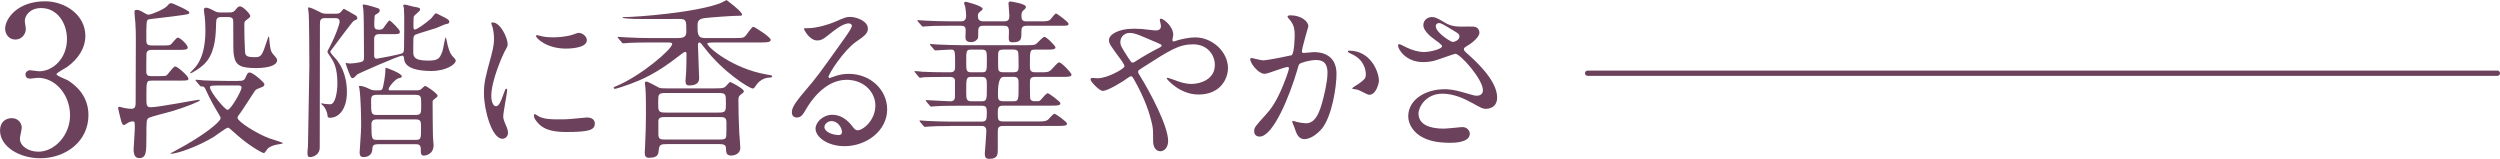 <?xml version="1.0" encoding="UTF-8"?><svg id="_レイヤー_2" xmlns="http://www.w3.org/2000/svg" viewBox="0 0 674.39 42.88"><defs><style>.cls-1{fill:none;stroke:#6b415b;stroke-linecap:round;stroke-linejoin:round;stroke-width:1.42px;}.cls-2{fill:#6b415b;}</style></defs><g id="design"><g><path class="cls-2" d="m23.02,9.68c0,3.26-1.88,6.18-4.91,8.39-.44.28-2.87,1.6-2.87,1.93,0,.5,2.59,1.38,3.04,1.66,2.59,1.6,5.58,4.53,5.58,9.38,0,7.07-6.07,11.65-13.03,11.65-5.52,0-10.82-3.09-10.82-7.51,0-2.26,1.55-3.31,3.15-3.31,1.88,0,2.71,1.49,2.71,2.59,0,.44-.5,2.48-.5,2.93,0,2.04,2.37,3.53,4.97,3.53,4.42,0,8.56-4.47,8.56-9.83s-3.81-10.1-8.67-10.1c-.28,0-1.82.22-2.15.22-.83,0-1.21-.5-1.21-1.1,0-.66.55-1.16,1.27-1.16.33,0,1.99.28,2.37.28,3.75,0,7.56-3.42,7.56-8.72,0-4.25-2.59-8.34-6.96-8.34-2.93,0-4.42,1.93-4.42,3.53,0,.28.28,1.71.28,2.04,0,1.66-1.27,2.93-2.82,2.93-1.77,0-2.76-1.49-2.76-2.93C1.38,5.1,4.64.35,12.15.35c5.46,0,10.88,3.7,10.88,9.33Z"/><path class="cls-2" d="m40.96,21.76c-1.47,0-1.47.05-1.47,4.55,0,2.02,0,2.62,1.2,2.62,2.07,0,12.38-2.02,12.93-2.02.09,0,.28,0,.28.14,0,.32-3.77,1.84-7.64,2.99-.97.28-5.66,1.43-6.17,1.79-.6.37-.6.87-.6,5.01s0,5.8-1.93,5.8c-.87,0-1.52-.55-1.52-2.35,0-.78.32-4.6.32-5.47,0-1.89,0-2.07-.51-2.07-.46,0-.97.14-1.33.37-.83.55-.92.6-1.1.6-.41,0-.6-.69-.74-1.1-.37-1.38-.83-3.36-.83-3.54s.23-.28.37-.28.74.18.87.23c.41.09,1.52.32,2.3.32,1.2,0,1.2-.78,1.2-2.12,0-2.3.05-13.62.05-16.19,0-1.79,0-3.22-.14-5.11-.05-.37-.23-2.25-.23-2.67,0-.37.14-.6.51-.6.46,0,.97.14,1.33.37,1.43.83,1.56.92,2.02.92.64,0,4.19-1.43,4.97-2.35.55-.64.69-.74,1.01-.74.37,0,.78.18,2.25.87,1.38.64,2.71,1.29,2.71,1.66,0,.23-.18.37-.32.41-.23.09-2.16.37-2.58.41-1.29.23-7.87.92-8.1,1.01-.6.23-.6.78-.6,5.71,0,.92.28,1.33,1.47,1.33h2.71c1.93,0,2.16,0,2.53-.37.28-.23,1.38-1.75,1.79-1.75.6,0,2.67,1.93,2.67,2.67,0,.64-.87.64-2.44.64h-7.31c-.55,0-1.2.09-1.38.92-.05.18-.05,4.46-.05,4.88,0,1.15.51,1.29,1.47,1.29h1.7c1.06,0,1.89,0,2.25-.18.41-.23,1.84-2.44,2.39-2.44.6,0,3.54,2.58,3.54,3.27,0,.55-.23.55-2.44.55h-7.45Zm23.37.05c.97,0,1.52,0,1.89-.87.46-1.06.6-1.38,1.15-1.38.87,0,3.96,2.67,3.96,3.17,0,.28-.18.6-.6.74-1.29.51-1.52.55-1.93.97-.14.18-3.4,5.29-4.09,6.21-.51.6-.64.92-.64,1.15,0,.97,5.2,4.28,8.6,5.52.6.23,3.63,1.1,3.63,1.29,0,.14-.41.18-.92.28-1.1.14-2.35.46-3.17,1.2-.14.14-.78,1.2-1.01,1.2-.6,0-4.42-2.35-7.04-4.69-2.16-1.93-2.44-2.16-2.67-2.16-.46,0-3.17,2.07-3.77,2.44-4.32,2.67-9.94,4.6-11.64,4.6-.05,0-.14,0-.14-.09.28-.18,1.1-.6,1.38-.74,8.14-4.33,12.19-7.91,12.19-8.74,0-.28-.14-.55-.32-.83-1.29-2.16-2.58-4.37-3.59-6.67-.46-1.01-.55-1.1-1.38-1.1-.14,0-.23-.14-.41-.32l-.87-1.06c-.18-.18-.18-.23-.18-.28,0-.09.09-.14.14-.14.32,0,1.7.14,2.02.18,1.33.05,3.73.14,6.35.14h3.08Zm-4.55-17.21c-1.24,0-1.43.41-1.47,1.47-.09,3.27-.18,7.32-2.44,10.35-1.38,1.84-4.28,3.36-4.46,3.36-.09,0-.14-.05-.14-.09,0-.09.74-.78.87-.97,3.27-3.13,3.27-8.83,3.27-10.81,0-1.24-.09-2.62-.18-3.45-.05-.28-.23-1.56-.23-1.84,0-.23.14-.55.6-.55.37,0,1.1.28,1.84.69,1.01.55,1.29.6,2.12.6h2.3c.83,0,1.2-.05,1.93-1.01.18-.28.55-.64.97-.64.78,0,2.76,2.07,2.76,2.58,0,.32-.32.55-.51.69-1.01.74-1.1.83-1.1,1.61,0,2.35.05,4.92.18,7.27.09,1.01.18,1.56,2.53,1.56,1.61,0,1.98-.14,2.99-3.22.14-.37.78-2.39.87-2.39s.14.32.14.46c.23,2.76.32,3.54,1.15,4.46.87,1.01.97,1.1.97,1.56,0,1.38-2.48,2.07-5.66,2.07-4,0-5.52-.6-5.98-3.36-.18-1.1-.18-1.89-.18-8.74,0-1.15,0-1.66-1.52-1.66h-1.61Zm1.24,18.45c-4.23,0-4.37,0-4.37.55,0,1.15,4,6.03,4.74,6.03.87,0,3.77-5.11,3.77-5.98,0-.6-.55-.6-1.1-.6h-3.04Z"/><path class="cls-2" d="m87.82,4.88c-1.52,0-1.52.64-1.52,1.89,0,9.2-.05,23.88-.05,33.08,0,1.7-1.52,2.53-2.71,2.53-.6,0-.6-.74-.6-1.24,0-.28,0-.41.14-1.7,0-.09.37-21.67.37-21.71,0-1.93-.05-12.83-.18-14.12-.05-.23-.18-1.29-.18-1.47,0-.09.14-.14.23-.14.41,0,2.02.74,2.67,1.1.97.55,1.33.6,2.16.6h2.44c.6,0,1.01,0,1.56-.69.14-.18.51-.64.64-.64.09,0,2.81,1.61,3.22,1.84.14.09.37.32.37.64,0,.37-.09.41-.92.74-.32.09-6.03,7.82-6.3,8.19-.05.05-.05.14-.05.18,0,.41,1.43,1.84,1.66,2.12.83,1.1,2.81,3.73,2.81,8.79,0,4.6-2.21,6.9-4.55,6.9-.55,0-.64-.14-.69-.69-.14-1.15-.74-2.12-1.15-2.53-.09-.09-.55-.46-.55-.55s.05-.14.14-.14c.14,0,.78.18.92.18s1.01.09,1.38.09c1.43,0,1.93-3.45,1.93-5.66,0-4.32-1.06-5.89-1.75-6.95-.83-1.2-.92-1.33-.92-1.61,0-.14.09-.28.83-1.7,1.1-2.12,2.44-5.57,2.44-6.35,0-.97-.78-.97-1.24-.97h-2.53Zm14.49,4.32c-1.38,0-1.38.92-1.38,1.52v4.28c0,.46.14.83.74.83.09,0,6.49-1.15,6.95-1.52.23-.18.37-.51.37-1.2.05-1.52.05-6.99.05-8.88,0-.05-.05-1.75-.09-2.07,0-.09-.18-.55-.18-.64,0-.23.32-.28.41-.28.37,0,2.02.51,2.35.55,1.61.28,1.79.32,1.79.83,0,.41-1.61,1.47-1.7,1.84-.09.23-.09,2.39-.09,2.76,0,.32,0,.74.41.74.46,0,2.85-1.61,4.37-2.99.23-.23,1.01-1.38,1.29-1.38.18,0,.28.09,1.29.6,1.75.87,2.3,1.15,2.3,1.66,0,.46-.14.51-1.2.74,0,0-1.93.83-2.3.97-.87.32-4.83,1.43-5.61,1.79-.32.18-.51.41-.55.97-.05.37-.05,2.67-.05,3.5,0,1.29,0,2.53,3.96,2.53,2.9,0,3.17-.6,3.91-2.53.18-.46.69-3.73.87-3.73.14,0,.46,1.79.55,2.16.51,1.84.74,2.39,1.79,3.45.32.32.37.51.37.69,0,.92-2.53,2.76-6.58,2.76-3.13,0-6.95-.55-7.31-3.04-.14-1.01-.18-1.1-.51-1.1-1.06,0-12.1,4.97-12.1,5.01-.69.74-1.01,1.06-1.33,1.06-.37,0-.46-.18-1.15-1.93-.09-.23-.69-1.84-.69-1.98,0-.09,0-.18.14-.18s.74.14.83.14c.51,0,1.47-.05,3.04-.37.78-.18.92-.51.92-1.33,0-7.73-.09-12.33-.18-12.84,0-.18-.18-1.1-.18-1.2s.18-.18.32-.18c.6,0,3.59.92,3.82,1.01.37.18.46.37.46.64,0,.46-.51.74-.92.97-.46.28-.46.41-.46.69-.09,1.15-.09,1.29-.09,2.16,0,1.06.32,1.33,1.24,1.33.64,0,.97-.14,1.2-.41.28-.32,1.33-2.07,1.7-2.07.23,0,2.76,2.39,2.76,2.99,0,.69-.23.69-2.35.69h-3.17Zm-.51,29.72c-1.29,0-1.33.6-1.38,1.56-.05.64-.51,1.89-2.35,1.89-.64,0-1.06-.23-1.06-1.29,0-.09.41-5.84.41-6.95,0-2.76-.09-7.59-.46-10.21,0-.09-.14-.51-.14-.6,0-.14.18-.14.28-.14.87,0,2.12.6,2.48.78.64.32,1.01.41,1.75.41h.83c.78,0,.97-.09,1.2-1.1,0-.05.6-2.53.6-4.46,0-.41,0-.51.23-.51.09,0,4.19,1.47,4.19,2.25,0,.37-.09.37-.97.6-.74.23-2.58,2.25-2.58,2.9,0,.32.32.32.51.32h6.9c.64,0,1.01-.05,1.33-.28.18-.14.92-.92,1.1-.92.37,0,3.36,2.07,3.36,2.62,0,.28-.09.37-.87.97-.41.32-.46.41-.46.78,0,1.2.05,8.93.09,9.29.09,1.75.18,1.93.18,2.3,0,2.76-2.58,2.85-2.62,2.85-.69,0-.83-.51-.83-1.1,0-1.33,0-1.98-1.33-1.98h-10.4Zm10.26-7.91c1.56,0,1.56-.46,1.56-2.62,0-2.35,0-2.81-1.56-2.81h-10.44c-1.33,0-1.52.51-1.52,1.47,0,3.54,0,3.96,1.56,3.96h10.4Zm.05,6.72c1.47,0,1.47-.32,1.47-3.27,0-1.66,0-2.25-1.47-2.25h-10.44c-.51,0-1.47.05-1.47,1.24,0,4.05.05,4.28,1.52,4.28h10.4Z"/><path class="cls-2" d="m133.73,28.66c.78,0,1.2-.74,2.21-3.59.28-.78.41-1.15.64-1.15s.23.46.23.55c0,.51-1.06,5.89-1.06,6.99,0,.78.64,2.16.74,2.39.32.64.55,1.43.55,2.02,0,.92-.74,1.56-1.52,1.56-2.85,0-4.97-7.82-4.97-12.24,0-2.94.37-4.28,1.93-10.03.78-2.81.78-3.96.78-4.78,0-1.47-.28-2.71-.46-3.27-.05-.14-.28-.69-.28-.83s.18-.23.37-.23c2.12,0,4.05,4.19,4.05,5.84,0,.51,0,.55-.87,2.12-.51.97-3.54,7.73-3.54,11.87,0,1.38.46,2.76,1.2,2.76Zm26.73,4.6c0,1.79-1.38,2.35-7.82,2.35-4.51,0-6.21-1.15-7.18-2.07-.23-.23-1.43-1.43-1.43-2.3,0-.09,0-.46.23-.46.18,0,.92.55,1.1.64,1.33.69,3.22.78,4.92.78,1.2,0,2.85,0,4-.14.64-.05,3.87-.37,4.05-.37,1.75,0,2.12,1.01,2.12,1.56Zm-2.16-22.4c0,2.25-5.11,2.25-5.66,2.25-5.2,0-8.05-2.81-8.05-3.4,0-.09.05-.23.32-.23.14,0,.69.18,1.29.32,1.06.23,2.3.28,3.13.28,2.25,0,4.42-.46,5.06-.69,1.38-.51,1.52-.55,1.98-.51.83.14,1.93.92,1.93,1.98Z"/><path class="cls-2" d="m174.88,11.46c-1.47,0-2.99,0-4.83.09-.32,0-1.66.14-1.93.14-.18,0-.28-.09-.37-.23l-1.01-1.2c-.09-.14-.14-.14-.14-.23s.09-.09.18-.09c.32,0,1.75.14,2.07.14,2.9.14,4.69.18,6.26.18h7.82c2.02,0,2.21-.74,2.21-1.84,0-2.94,0-3.31-1.98-3.31s-10.21.05-11.87,0c-.6-.05-3.36-.14-3.36-.32,0-.14.18-.18.41-.18,3.45,0,19.6-1.24,26.13-3.82.23-.09,1.47-.78,1.52-.78,0,0,4.19,3.08,4.19,3.91,0,.32-.32.32-.6.32-1.93,0-7.5.41-9.52.64-1.89.23-1.89,1.2-1.89,2.07,0,2.07,0,3.31,1.89,3.31h8.47c1.7,0,2.07,0,2.71-.74.32-.37,1.56-2.3,1.98-2.3.28,0,4.69,2.76,4.69,3.54,0,.69-1.33.69-2.76.69h-12.19c-.51,0-2.16,0-2.16.28,0,1.01,6.99,6.85,16.06,8.37,1.29.23,1.43.23,1.43.55,0,.28-.6.28-.69.28-1.43,0-2.9.87-3.73,2.21-.18.28-.46.74-.78.74-.97,0-8.14-4.55-12.97-10.9-.78-1.01-1.15-1.52-1.43-1.52-.41,0-.41.51-.41.69,0,1.43.32,7.59.32,8.88,0,.64-.09,2.02-2.67,2.02-.78,0-1.01-.37-1.01-1.29,0-.37.18-2.16.18-2.53.05-1.43.09-3.22.09-4.65,0-.28-.05-.6-.37-.6-.23,0-1.43.92-1.66,1.1-6.39,5.01-10.4,6.53-13.2,7.59-1.66.6-3.73,1.29-4.09,1.29-.23,0-.32-.14-.32-.32,0-.14.14-.18.6-.37,6.72-2.76,15.18-10.03,15.18-11.41,0-.41-.69-.41-1.47-.41h-4.97Zm4.88,27.42c-1.29,0-1.89.09-2.02,1.33-.14,1.43-.23,2.35-2.71,2.35-1.1,0-1.1-.87-1.1-1.43,0-.28.09-1.61.09-1.89.14-2.9.23-5.8.23-8.23s0-5.93-.14-7.22c0-.23-.14-1.15-.14-1.33,0-.23.05-.46.37-.46.55,0,2.94,1.43,3.45,1.66.23.09.6.18,2.12.18h12.88c1.29,0,2.12,0,2.67-.28.32-.14,1.24-1.43,1.52-1.43s3.68,1.84,3.68,2.48c0,.28-.23.46-.92.97-.51.41-.55.87-.55,1.47,0,3.13.09,5.06.23,8.7.05.64.28,3.54.28,4.14,0,1.7-1.7,2.07-2.44,2.07-1.33,0-1.38-.74-1.43-2.12-.05-.83-.83-.97-1.75-.97h-14.31Zm13.94-8.51c2.12,0,2.12-.32,2.12-2.53,0-2.48,0-2.76-2.12-2.76h-14.03c-2.12,0-2.12.32-2.12,2.58,0,2.39,0,2.71,2.12,2.71h14.03Zm.28,7.27c1.2,0,1.84-.05,1.93-.92.05-.28.05-2.44.05-3.63,0-1.43-.55-1.52-1.98-1.52h-14.4c-1.2,0-1.84.09-1.98.92v3.68c0,1.38.51,1.47,1.98,1.47h14.4Z"/><path class="cls-2" d="m236.14,28.52c0-3.77-3.17-6.99-7.77-6.99-6.07,0-9.98,6.3-10.81,7.73-.92,1.56-1.38,2.44-2.62,2.44-1.1,0-1.33-.92-1.33-1.29,0-1.15.37-2.16,3.63-5.98,2.99-3.5,3.45-4.09,10.4-13.85,1.52-2.16,2.16-3.13,2.16-3.63,0-.32-.32-.64-.87-.64-1.7,0-4.42,2.3-5.2,2.94-1.84,1.52-2.48,1.66-3.27,1.66-2.16,0-3.59-2.94-3.59-3.17,0-.14.14-.14,1.1-.14,2.44,0,5.84-1.1,7.13-1.66,2.85-1.24,3.17-1.38,4.19-1.38,1.84,0,4.83,1.15,4.83,3.17,0,1.33-1.06,2.07-3.27,3.59-3.31,2.35-7.36,8.65-7.36,9.43,0,.14.14.32.28.32.28-.09.87-.32,1.15-.41,1.47-.55,2.76-.74,4.05-.74,5.89,0,10.35,4.37,10.35,9.57,0,5.84-5.66,9.94-11.5,9.94-4.55,0-7.82-2.44-7.82-4.74,0-1.66,1.93-3.73,4.55-3.73,2.16,0,3.96,1.29,5.24,2.94.64.83.92,1.24,1.56,1.24,1.56,0,4.78-2.81,4.78-6.62Zm-11.82,4.14c-1.1,0-1.93.87-1.93,1.61,0,1.2,1.98,2.16,3.96,2.16.46,0,.78-.32.78-.83,0-1.1-1.1-2.94-2.81-2.94Z"/><path class="cls-2" d="m256.32,34c-3.13,0-4.6.05-5.8.14-.18,0-.83.09-.97.09s-.28-.05-.41-.23l-.92-1.1c-.14-.14-.18-.23-.18-.32,0-.05.09-.09.18-.09.32,0,1.7.14,2.02.14,2.25.09,4.14.18,6.3.18h8.14c1.38,0,1.52-.41,1.52-2.44,0-1.61-.28-1.84-1.47-1.84h-6.85c-2.9,0-4.55.05-5.71.14-.14,0-.83.09-.97.09s-.28-.14-.41-.28l-.87-1.06c-.14-.14-.18-.23-.18-.32s.05-.09.14-.09c1.01,0,5.52.32,6.44.32,1.29,0,1.29-.83,1.29-1.61v-4.14c-.18-.83-1.06-.83-1.56-.83h-1.1c-4,0-5.34.09-5.8.09-.14.05-.83.14-.97.14-.18,0-.28-.14-.41-.32l-.87-1.06c-.18-.18-.23-.23-.23-.28,0-.09.09-.14.18-.14.32,0,1.75.14,2.02.18,2.25.09,4.14.14,6.3.14h1.15c1.33,0,1.33-.78,1.33-1.75,0-4.23,0-4.37-1.24-4.37-.64,0-4,.23-4.09.23-.14,0-.23-.09-.41-.32l-.87-1.01c-.14-.14-.18-.28-.18-.32,0-.09.05-.09.14-.09.32,0,1.75.14,2.02.14,2.25.09,4.19.18,6.35.18h17.62c1.79,0,2.21-.05,2.67-.46.32-.28,1.7-1.79,2.07-1.79.6,0,2.99,2.48,2.99,2.81,0,.64-.92.64-2.48.64h-2.99c-1.43,0-1.43.14-1.43,4.32,0,1.1.05,1.79,1.43,1.79h1.33c1.75,0,2.21,0,2.81-.51.41-.28,1.84-2.16,2.3-2.16.74,0,3.36,2.9,3.36,3.27,0,.64-.92.64-2.44.64h-7.31c-1.47,0-1.47.64-1.47,1.79,0,.64,0,3.82.09,4.14.18.51.69.64,1.15.64h.87c.41,0,.6-.05,1.38-1.01.09-.14.97-1.15,1.33-1.15.28,0,3.4,2.25,3.4,2.71,0,.64-.92.64-2.44.64h-13.02c-1.33,0-1.43.6-1.43,2.02,0,1.79,0,2.25,1.61,2.25h9.11c1.66,0,2.21-.05,2.81-.46.28-.23,1.38-1.61,1.75-1.61s3.4,2.16,3.4,2.67c0,.6-1.01.6-2.48.6h-14.68c-1.33,0-1.52.46-1.52,1.52v4.83c0,1.33-.05,2.53-2.21,2.53-.97,0-1.29-.28-1.29-1.47,0-.09.41-5.11.41-6.07,0-1.33-.83-1.33-1.47-1.33h-8.28Zm14.58-28.25c1.1,0,1.38-.46,1.38-1.52,0-.51-.23-2.85-.23-3.31,0-.37.18-.51.55-.51.23,0,4.14.6,4.14,1.43,0,.37-.18.55-.69.97-.46.37-.51.97-.51,1.43,0,1.15.28,1.52,1.38,1.52h3.63c1.75,0,2.25-.05,2.76-.46.28-.28,1.24-1.66,1.56-1.66.23,0,3.36,2.25,3.36,2.76,0,.55-.23.55-2.44.55h-8.83c-1.33,0-1.43.6-1.43,1.75,0,1.84,0,2.71-2.44,2.71-.55,0-.97-.14-.97-1.1,0-.28.05-1.66.05-1.93,0-1.43-.83-1.43-1.29-1.43h-5.52c-.69,0-1.47,0-1.47,1.33,0,.18,0,1.84-.05,1.98-.18.41-.83,1.1-1.84,1.1-1.38,0-1.56-.69-1.56-1.24,0-.37.09-1.93.05-2.25-.09-.74-.51-.92-1.29-.92h-3.45c-3.17,0-4.65.05-5.8.14-.18,0-.83.09-.97.09-.18,0-.28-.09-.41-.28l-.92-1.06c-.14-.18-.18-.23-.18-.32s.05-.09.18-.09c.32,0,1.7.14,2.02.14,2.25.09,4.14.18,6.3.18h3.27c.92,0,1.38-.41,1.38-1.56,0-.41-.09-1.56-.23-2.3-.05-.18-.32-.87-.32-1.01,0-.18.14-.41.46-.41.09,0,4.55,1.1,4.55,1.93q0,.23-.74.78c-.32.28-.55.51-.55,1.06,0,1.01.32,1.52,1.56,1.52h5.52Zm-6.07,13.75c1.38,0,1.38-.32,1.38-3.22,0-2.39,0-2.9-1.38-2.9h-2.81c-1.38,0-1.38.32-1.38,3.22,0,2.39,0,2.9,1.38,2.9h2.81Zm-.05,7.82c1.43,0,1.43-.41,1.43-3.96,0-1.98,0-2.62-1.43-2.62h-2.71c-1.43,0-1.43.37-1.43,3.91,0,1.98,0,2.67,1.43,2.67h2.71Zm5.89-6.58q-1.47,0-1.47,4.55c0,1.38,0,2.02,1.43,2.02h2.67c1.47,0,1.47-.23,1.47-4.46,0-1.52,0-2.12-1.43-2.12h-2.67Zm0-7.36c-1.43,0-1.43.46-1.43,2.16,0,3.04,0,3.36.28,3.63.32.32.78.32,1.15.32h2.67c1.43,0,1.43-.55,1.43-1.79,0-.51,0-3.4-.14-3.73-.23-.6-.97-.6-1.29-.6h-2.67Z"/><path class="cls-2" d="m296.07,21.12c2.62,0,7.27-2.58,7.27-3.22,0-.32-.41-1.01-.74-1.47-3.08-4.19-3.45-4.65-3.45-5.61,0-1.47,2.44-3.08,6.76-3.08,1.43,0,2.53.09,4.28.32.97.14,1.56.14,1.7.14.78,0,1.29-.37,1.29-1.24,0-.23-.32-1.38-.32-1.61,0-.18.14-.32.32-.32.55,0,3.31,1.93,3.31,4.42,0,.23-.23,1.1-.23,1.33,0,.14.05.41.32.41.23,0,1.15-.37,1.38-.41,1.24-.32,2.9-.69,4.46-.69,4.65,0,8.83,3.91,8.83,8.28,0,2.76-1.93,7.13-7.96,7.13-5.06,0-8.56-4.14-8.56-4.33,0-.14.14-.18.28-.18.09,0,1.66.55,1.93.64,1.33.51,2.76,1.01,4.51,1.01,2.39,0,6.26-1.24,6.26-5.11,0-2.71-1.98-5.57-5.84-5.57s-6.21,1.52-13.48,6.17c-1.38.87-1.38.92-1.38,1.24,0,.28.14.55.51,1.1,2.76,4.46,7.59,13.53,7.59,17.57,0,1.79-1.1,2.76-2.07,2.76-1.38,0-1.98-1.33-1.98-2.71,0-3.22,0-3.54-.51-5.52-.32-1.29-1.43-5.61-4.83-11.46-.18-.28-.37-.55-.64-.55-.23,0-1.29.74-1.93,1.2-.51.32-4.28,2.76-5.7,2.76-.87,0-3.27-2.48-3.27-3.04,0-.28.23-.46.41-.46s.87.09,1.47.09Zm6.16-9.8c0,.92.18,1.24,2.07,4.19.83,1.24.87,1.38,1.24,1.38.32,0,.74-.32,1.1-.55,1.24-.83,4.51-2.71,6.07-3.45.46-.23.64-.41.64-.64,0-.18-.14-.28-1.43-.83-4.37-1.89-5.24-2.25-6.39-2.48-2.21-.41-3.31,1.06-3.31,2.39Z"/><path class="cls-2" d="m337.24,16.01c0-.18.18-.37.41-.37.14,0,2.53.64,3.04.64,1.33,0,7.64-1.33,7.73-1.38.78-.55.83-5.2.83-5.43,0-1.2-.09-2.58-1.15-3.91-.69-.83-.78-.92-.78-1.06,0-.32.55-.37.74-.37,3.08,0,4.88,1.75,4.88,2.94,0,.09-1.75,5.93-1.75,6.81,0,.28.18.41.51.41.23,0,2.35-.23,2.71-.23,3.45,0,6.12,1.66,6.12,5.89,0,3.63-1.29,11.55-3.96,14.77-1.29,1.52-3.13,2.81-4.69,2.81-1.75,0-2.21-1.7-2.71-3.17-.09-.23-.6-1.43-.6-1.52,0-.14.09-.23.23-.23.18,0,1.01.28,1.15.32.92.18,1.84.32,2.35.32,1.33,0,3.04-.64,4.37-5.61.51-1.84,1.43-5.57,1.43-8,0-3.22-1.84-3.45-3.17-3.45-1.47,0-4.09.69-4.42,1.1-.18.23-.23.41-.69,1.98-1.84,6.26-6.3,17.57-10.03,17.57-1.01,0-1.47-.64-1.47-1.47,0-.97.32-1.33,3.08-4.37,1.24-1.38,3.17-3.5,5.66-10.4.18-.46.64-1.84.64-2.16,0-.14-.05-.37-.32-.37-1.01,0-5.29,1.84-6.21,1.84-1.79,0-3.91-2.9-3.91-3.91Zm32.11,9.57c-.46,0-2.58-1.24-3.13-1.38-.23-.09-1.47-.18-1.47-.32,0-.28,1.52-1.06,1.79-1.29,1.7-1.29,1.89-1.43,1.89-2.67,0-.78-.32-3.77-3.73-5.29-.37-.18-1.1-.51-1.1-.69,0-.28.18-.28.32-.28,5.89,0,8.05,5.8,8.05,8.14,0,.55-.69,3.77-2.62,3.77Z"/><path class="cls-2" d="m383.89,16.75c-4.74,0-6.76-3.54-6.76-4.42,0-.23.05-.41.37-.41.18,0,.97.41,1.89.87,1.52.74,3.27,1.24,4.74,1.24,1.75,0,4.88-.83,4.88-1.56,0-.41-1.52-1.47-2.12-1.89-1.24-.87-2.94-2.44-2.94-3.77,0-1.47,1.24-2.21,2.3-2.21.97,0,1.43.28,3.54,1.52.6.37,1.84,1.06,4.33,1.06.55,0,2.9-.05,3.4,0,1.56.14,1.56,1.52,1.56,1.66,0,1.2-2.16,2.85-2.81,3.22-1.24.78-1.38.87-1.38,1.2s.28.64.55.87c2.39,2.12,8.42,7.45,8.42,12.15,0,3.08-2.76,3.08-3.04,3.08-.83,0-1.15-.18-3.91-1.7-1.75-.97-4.69-2.39-7.82-2.39-4.46,0-6.44,3.63-6.44,5.34,0,2.94,2.9,4.09,6.81,4.09.78,0,4.69-.41,4.78-.41,1.52-.14,2.25,1.01,2.25,1.79,0,2.44-4.42,2.44-5.24,2.44-3.82,0-5.84-.64-7.41-1.43-2.35-1.15-3.96-3.45-3.96-5.7,0-4.55,4.69-7.32,9.8-7.32,1.1,0,2.44.09,4.97.83,2.85.83,3.13.92,3.77.92.51,0,1.61-.23,1.61-1.47,0-2.99-6.12-9.85-7.45-9.85-.28,0-4.88,1.7-5.84,1.93-1.38.32-2.67.32-2.85.32Zm8.1-5.43c.28,0,1.7-.46,1.7-1.47,0-.6-.14-.74-1.61-1.61-3.04-1.84-3.4-2.02-3.91-2.02-.32,0-.87.23-.87.83,0,1.1,1.66,2.44,2.02,2.71.64.51,2.07,1.56,2.67,1.56Z"/></g><line class="cls-1" x1="673.68" y1="19.75" x2="428.27" y2="19.75"/></g></svg>